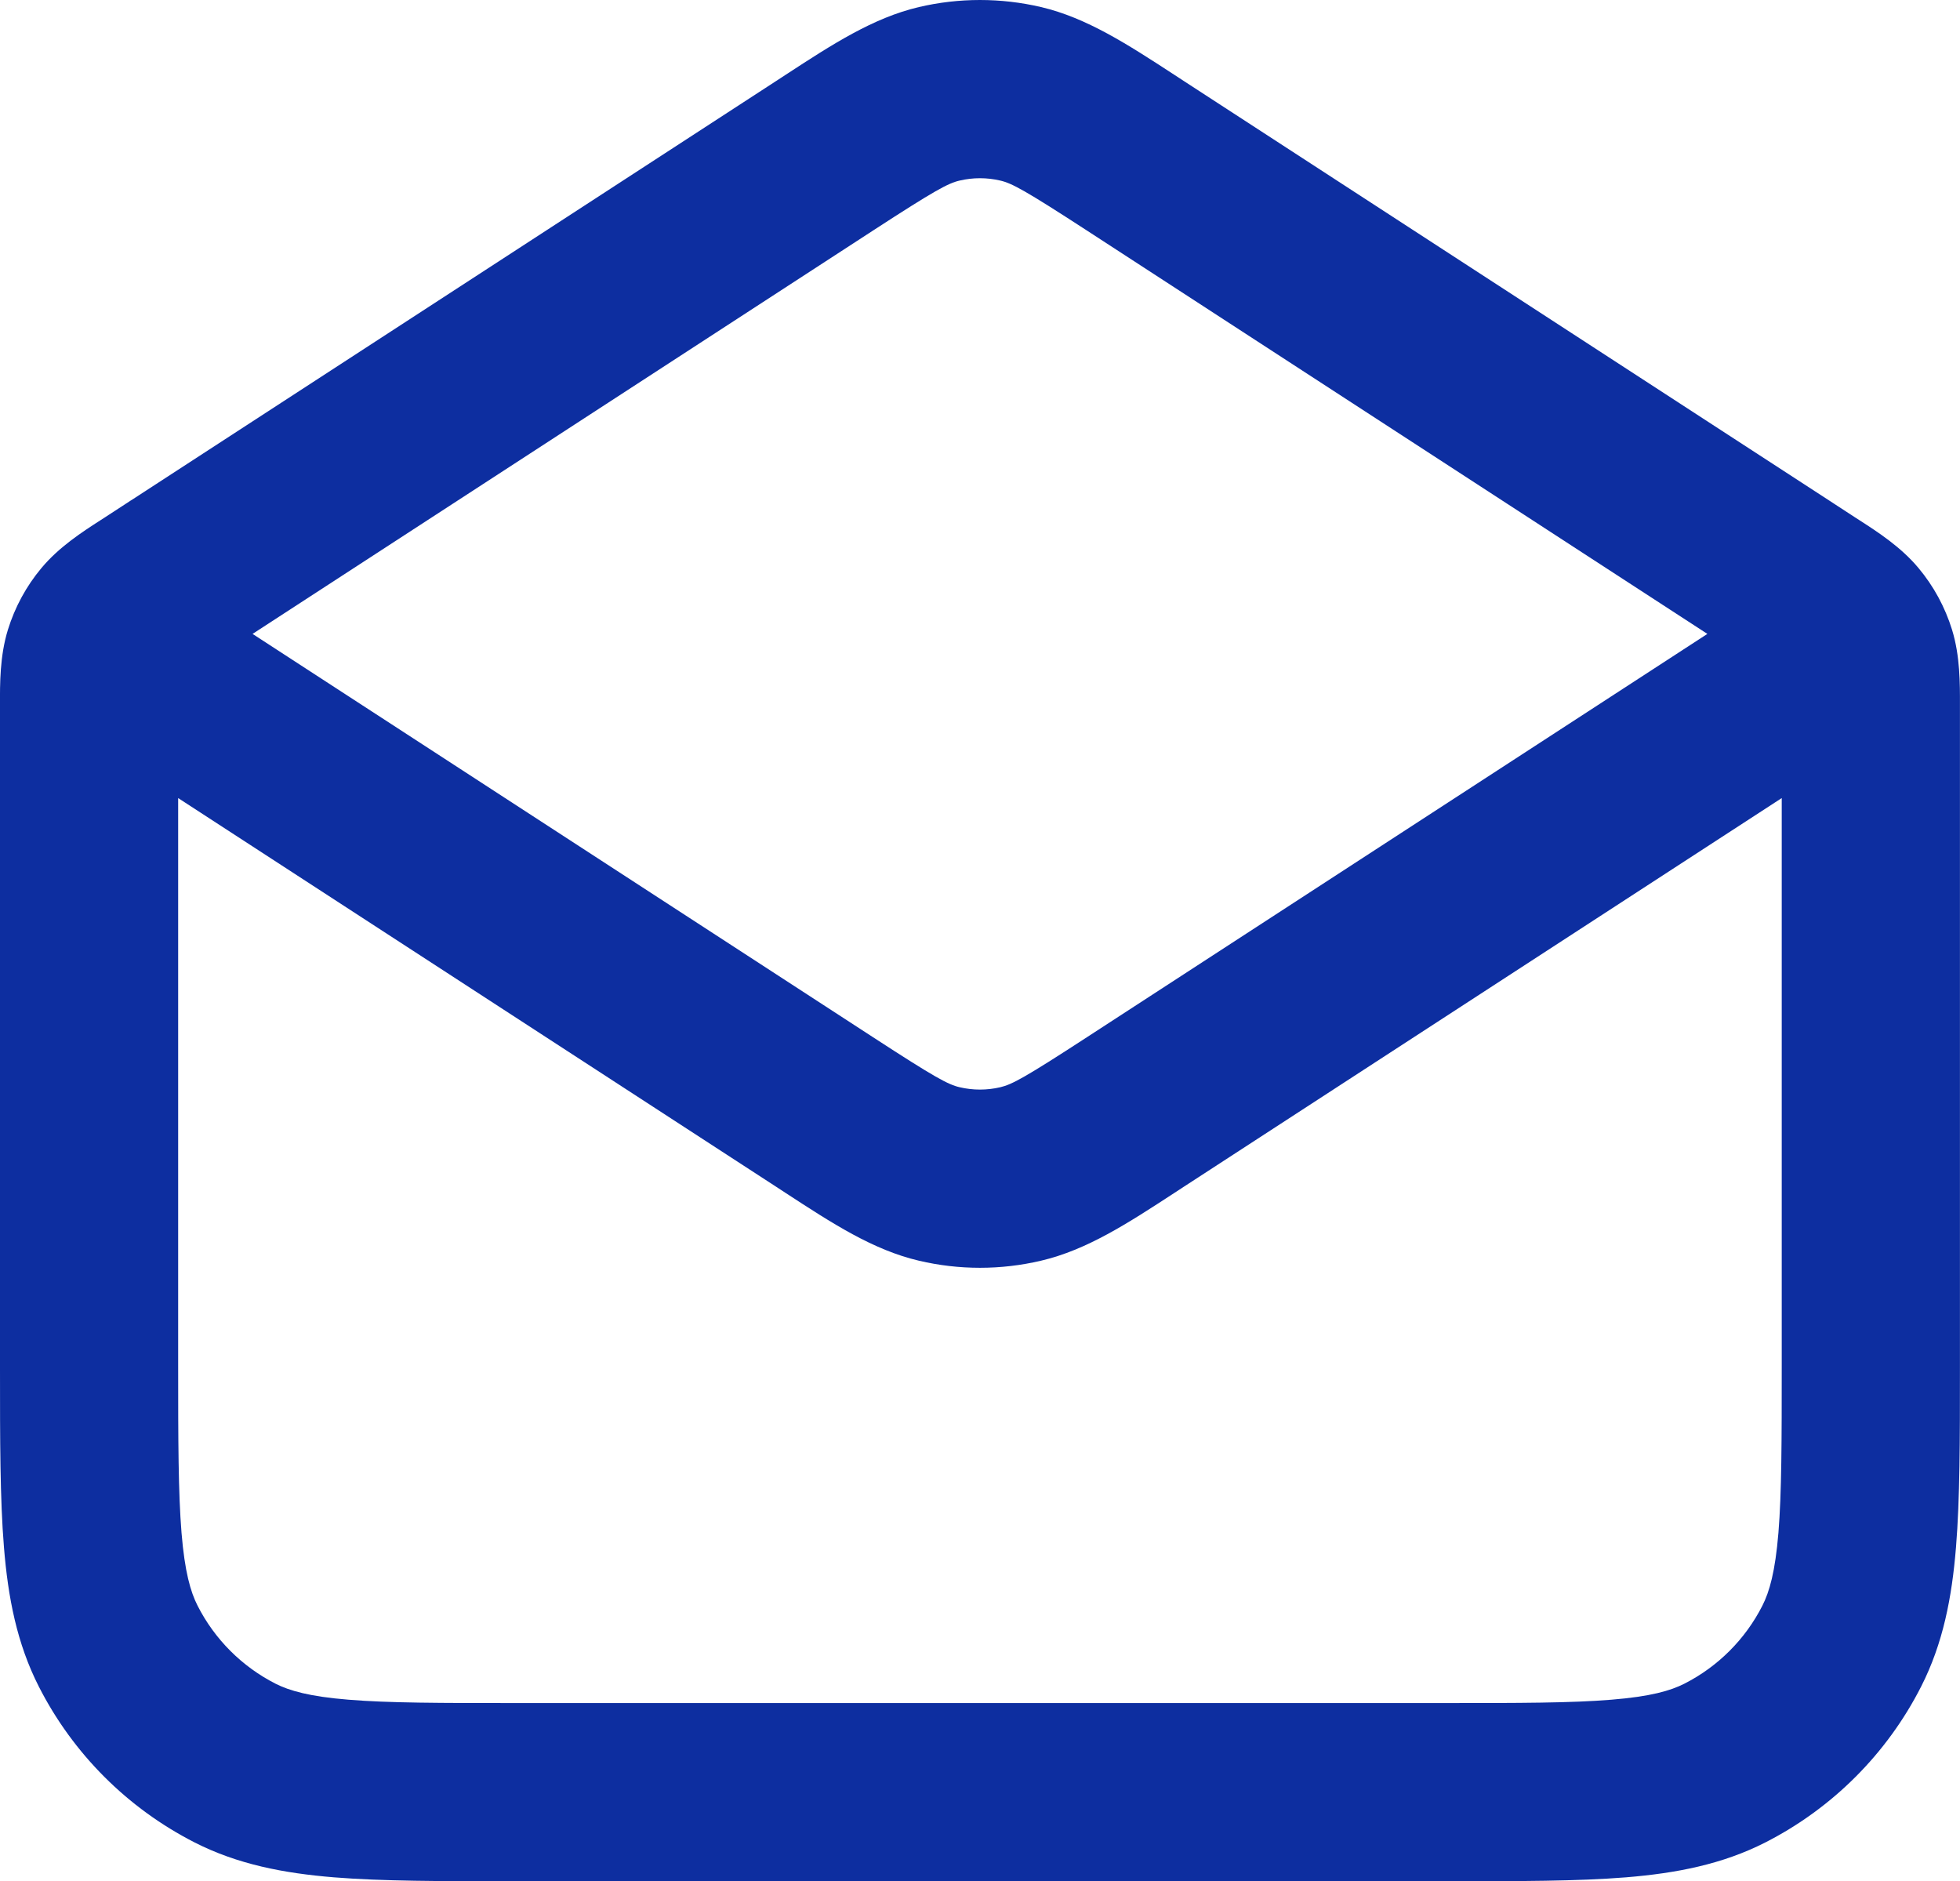 <?xml version="1.0" encoding="utf-8"?>
<svg xmlns="http://www.w3.org/2000/svg" viewBox="24.199 5.833 36.668 35.191" width="36.668px" height="35.191px"><path fill-rule="evenodd" clip-rule="evenodd" d="M 41.39 5.965 C 42.141 5.789 42.923 5.789 43.675 5.965 C 44.533 6.167 45.296 6.664 46.165 7.23 C 46.225 7.27 46.286 7.309 46.347 7.349 L 58.431 15.203 C 58.459 15.222 58.489 15.241 58.518 15.26 L 58.894 15.505 C 58.924 15.524 58.955 15.544 58.987 15.565 C 59.33 15.786 59.762 16.065 60.09 16.458 C 60.375 16.798 60.588 17.192 60.719 17.616 C 60.869 18.105 60.867 18.619 60.866 19.027 C 60.866 19.065 60.866 19.102 60.866 19.138 L 60.866 31.426 C 60.866 32.768 60.866 33.875 60.792 34.777 C 60.716 35.714 60.551 36.575 60.139 37.384 C 59.5 38.639 58.48 39.658 57.226 40.298 C 56.417 40.71 55.556 40.874 54.619 40.951 C 53.717 41.024 52.61 41.024 51.268 41.024 L 33.797 41.024 C 32.455 41.024 31.348 41.024 30.446 40.951 C 29.509 40.874 28.648 40.71 27.839 40.298 C 26.585 39.658 25.565 38.639 24.926 37.384 C 24.514 36.575 24.349 35.714 24.273 34.777 C 24.199 33.875 24.199 32.768 24.199 31.426 L 24.199 19.138 C 24.199 19.102 24.199 19.065 24.199 19.027 C 24.197 18.619 24.196 18.105 24.346 17.616 C 24.477 17.192 24.69 16.798 24.975 16.458 C 25.303 16.065 25.735 15.786 26.078 15.565 C 26.109 15.544 26.141 15.524 26.171 15.505 L 26.547 15.26 C 26.576 15.241 26.605 15.222 26.634 15.203 C 26.649 15.194 26.663 15.185 26.677 15.176 L 38.718 7.349 C 38.779 7.309 38.84 7.27 38.9 7.23 C 39.768 6.664 40.531 6.167 41.39 5.965 Z M 40.534 10.144 L 28.924 17.691 L 40.534 25.237 C 41.693 25.991 41.936 26.121 42.152 26.171 C 42.402 26.23 42.663 26.23 42.913 26.171 C 43.129 26.121 43.372 25.991 44.531 25.237 L 56.141 17.691 L 44.531 10.144 C 43.372 9.391 43.129 9.261 42.913 9.211 C 42.663 9.152 42.402 9.152 42.152 9.211 C 41.936 9.261 41.693 9.391 40.534 10.144 Z M 57.532 20.762 L 46.347 28.032 C 46.286 28.072 46.225 28.112 46.165 28.151 C 45.297 28.717 44.533 29.215 43.675 29.416 C 42.923 29.593 42.141 29.593 41.39 29.416 C 40.531 29.215 39.768 28.717 38.9 28.151 C 38.84 28.112 38.779 28.072 38.718 28.032 L 27.532 20.762 L 27.532 31.358 C 27.532 32.785 27.534 33.756 27.595 34.506 C 27.655 35.236 27.763 35.61 27.896 35.871 C 28.215 36.498 28.725 37.008 29.352 37.328 C 29.613 37.46 29.987 37.569 30.717 37.628 C 31.468 37.69 32.438 37.691 33.866 37.691 L 51.199 37.691 C 52.627 37.691 53.597 37.69 54.347 37.628 C 55.078 37.569 55.452 37.46 55.712 37.328 C 56.34 37.008 56.85 36.498 57.169 35.871 C 57.302 35.61 57.41 35.236 57.47 34.506 C 57.531 33.756 57.532 32.785 57.532 31.358 L 57.532 20.762 Z" fill="#0D2EA0" id="object-0" transform="matrix(1, 0, 0, 1, -1.7763568394002505e-15, -8.881784197001252e-16)"/></svg>